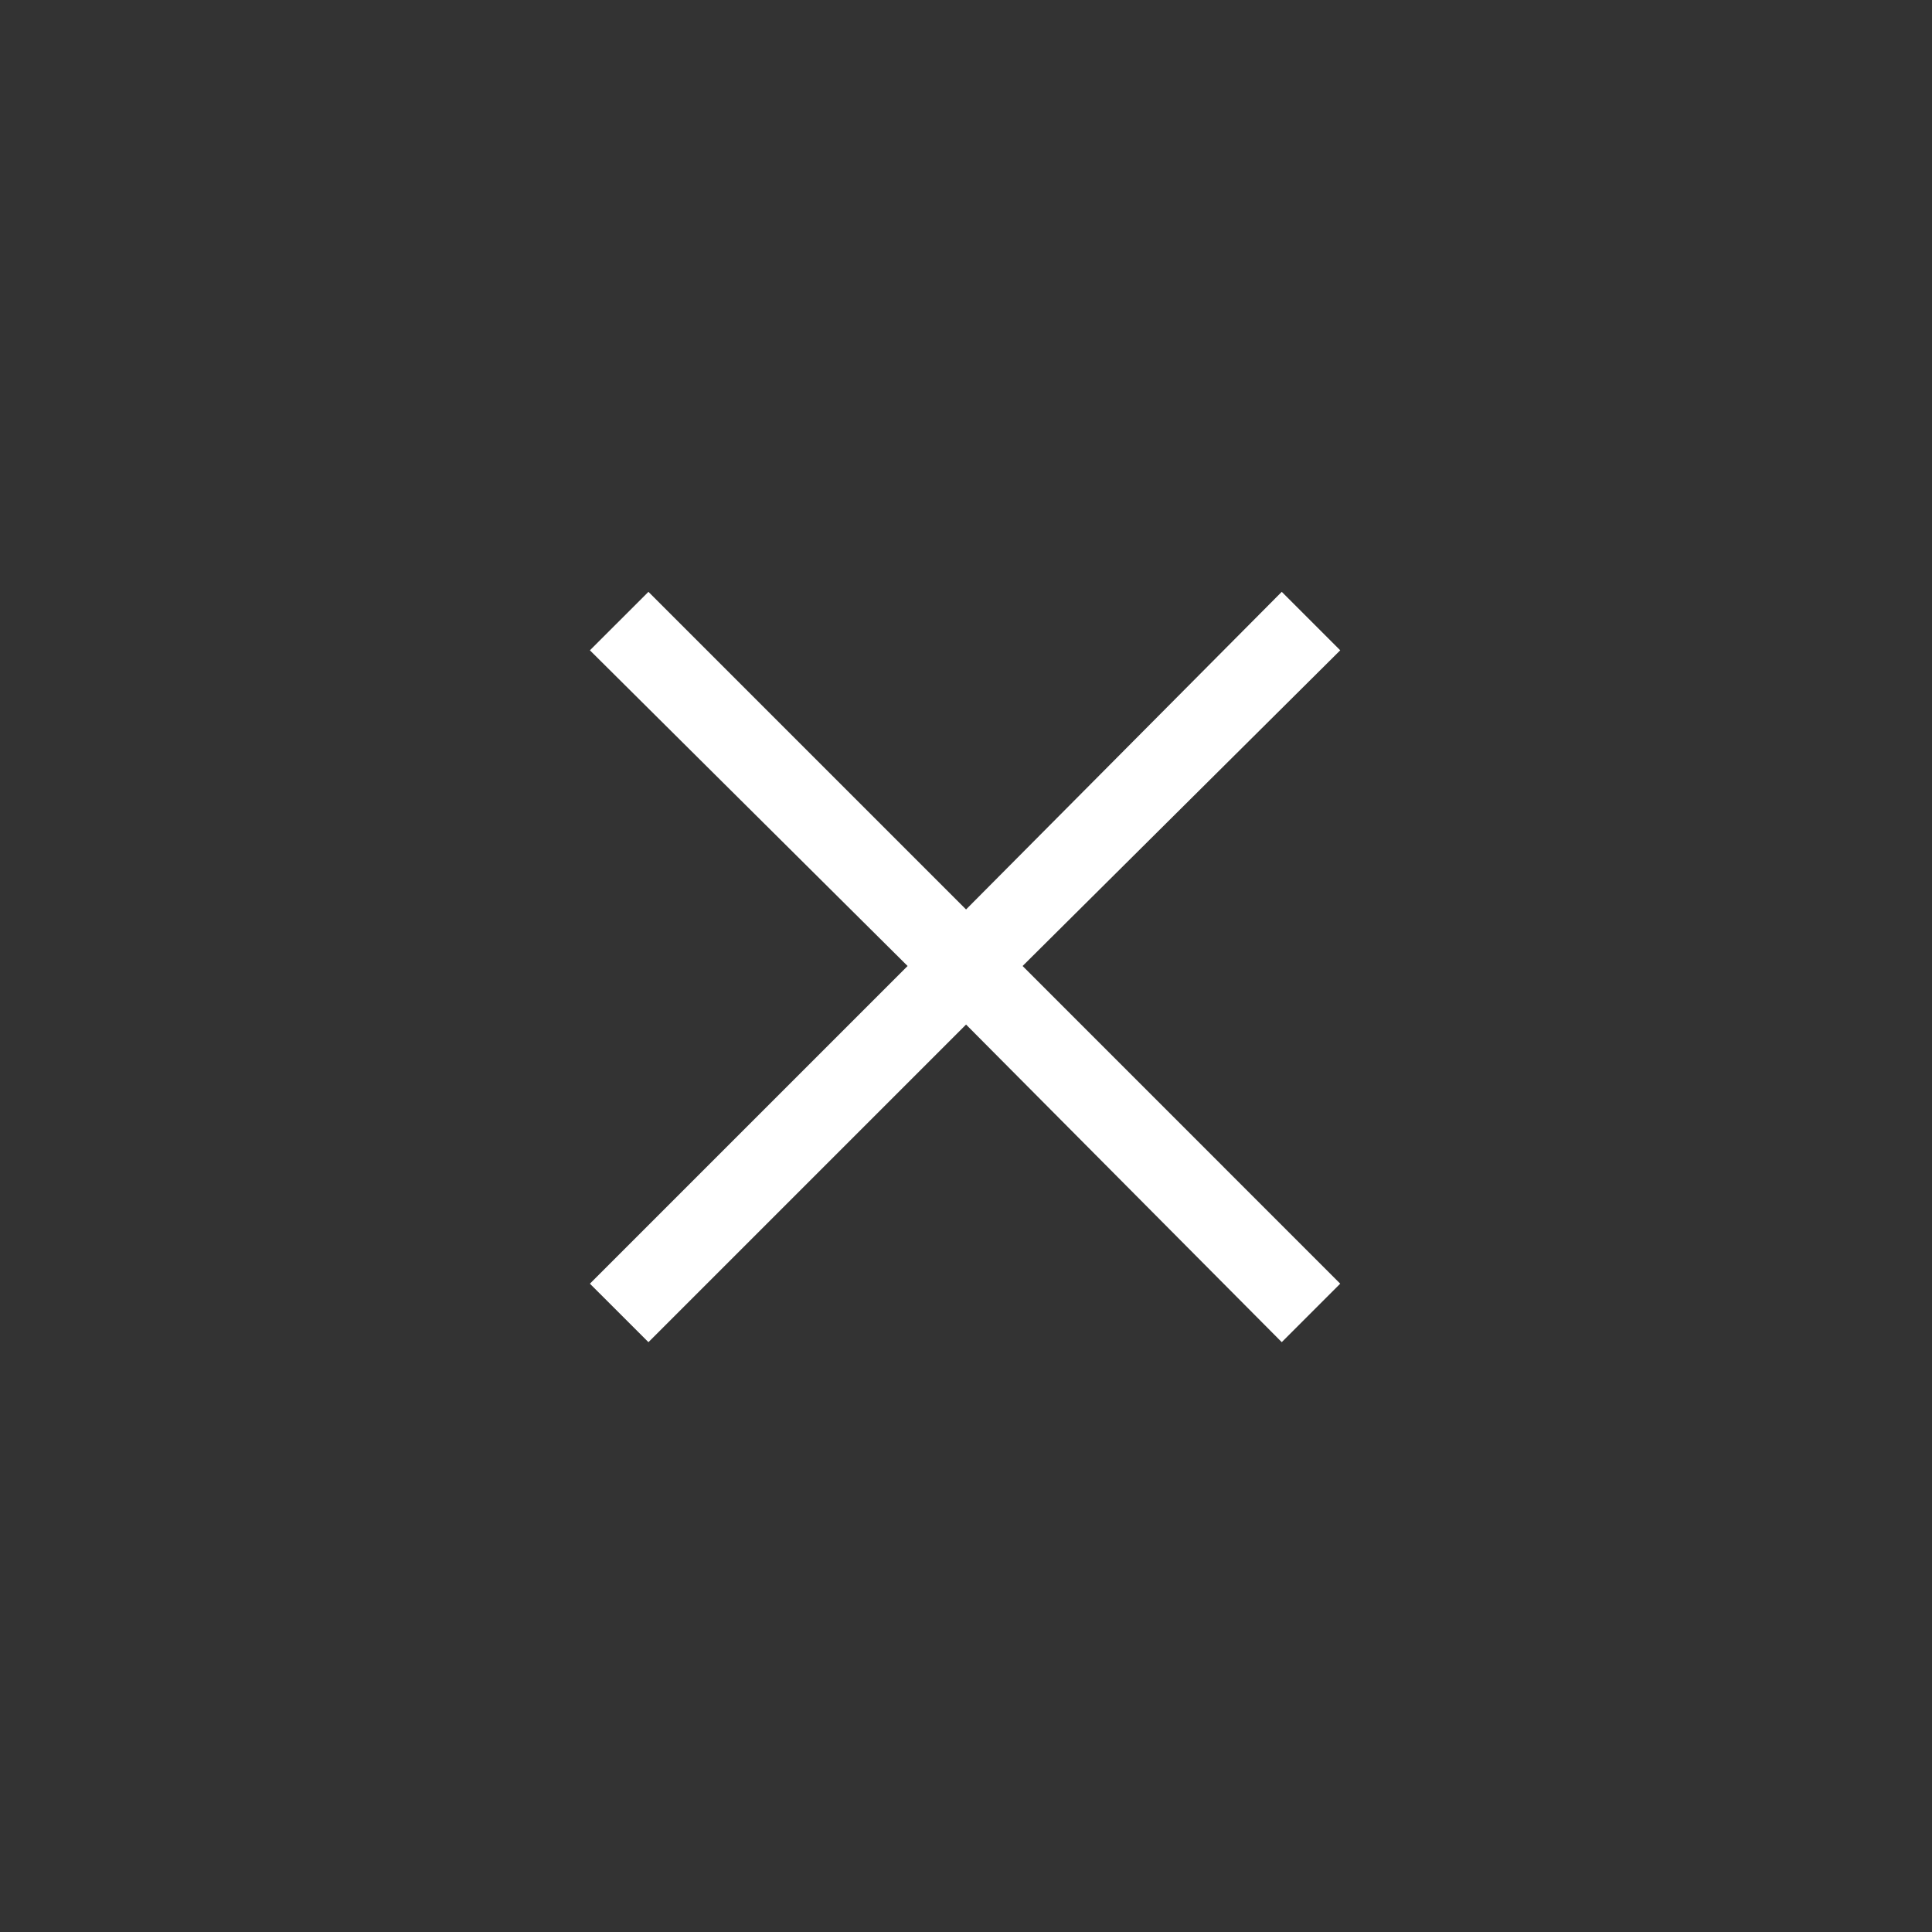 <svg width="30" height="30" viewBox="0 0 30 30" fill="none" xmlns="http://www.w3.org/2000/svg">
<rect x="0" y="0" width="30" height="30" fill="#333333" stroke="none"/>
<g id="close_small">
<mask id="mask0_6775_5622" style="mask-type:alpha" maskUnits="userSpaceOnUse" x="0" y="0" width="30" height="30">
<rect id="Bounding box" width="30" height="30" fill="#D9D9D9"/>
</mask>
<g mask="url(#mask0_6775_5622)">
<path id="close_small_2" d="M10.069 20.841L9.16 19.933L14.093 15L9.16 10.098L10.069 9.19L15.001 14.122L19.903 9.19L20.811 10.098L15.879 15L20.811 19.933L19.903 20.841L15.001 15.909L10.069 20.841Z" fill="white"/>
</g>
</g>
</svg>
